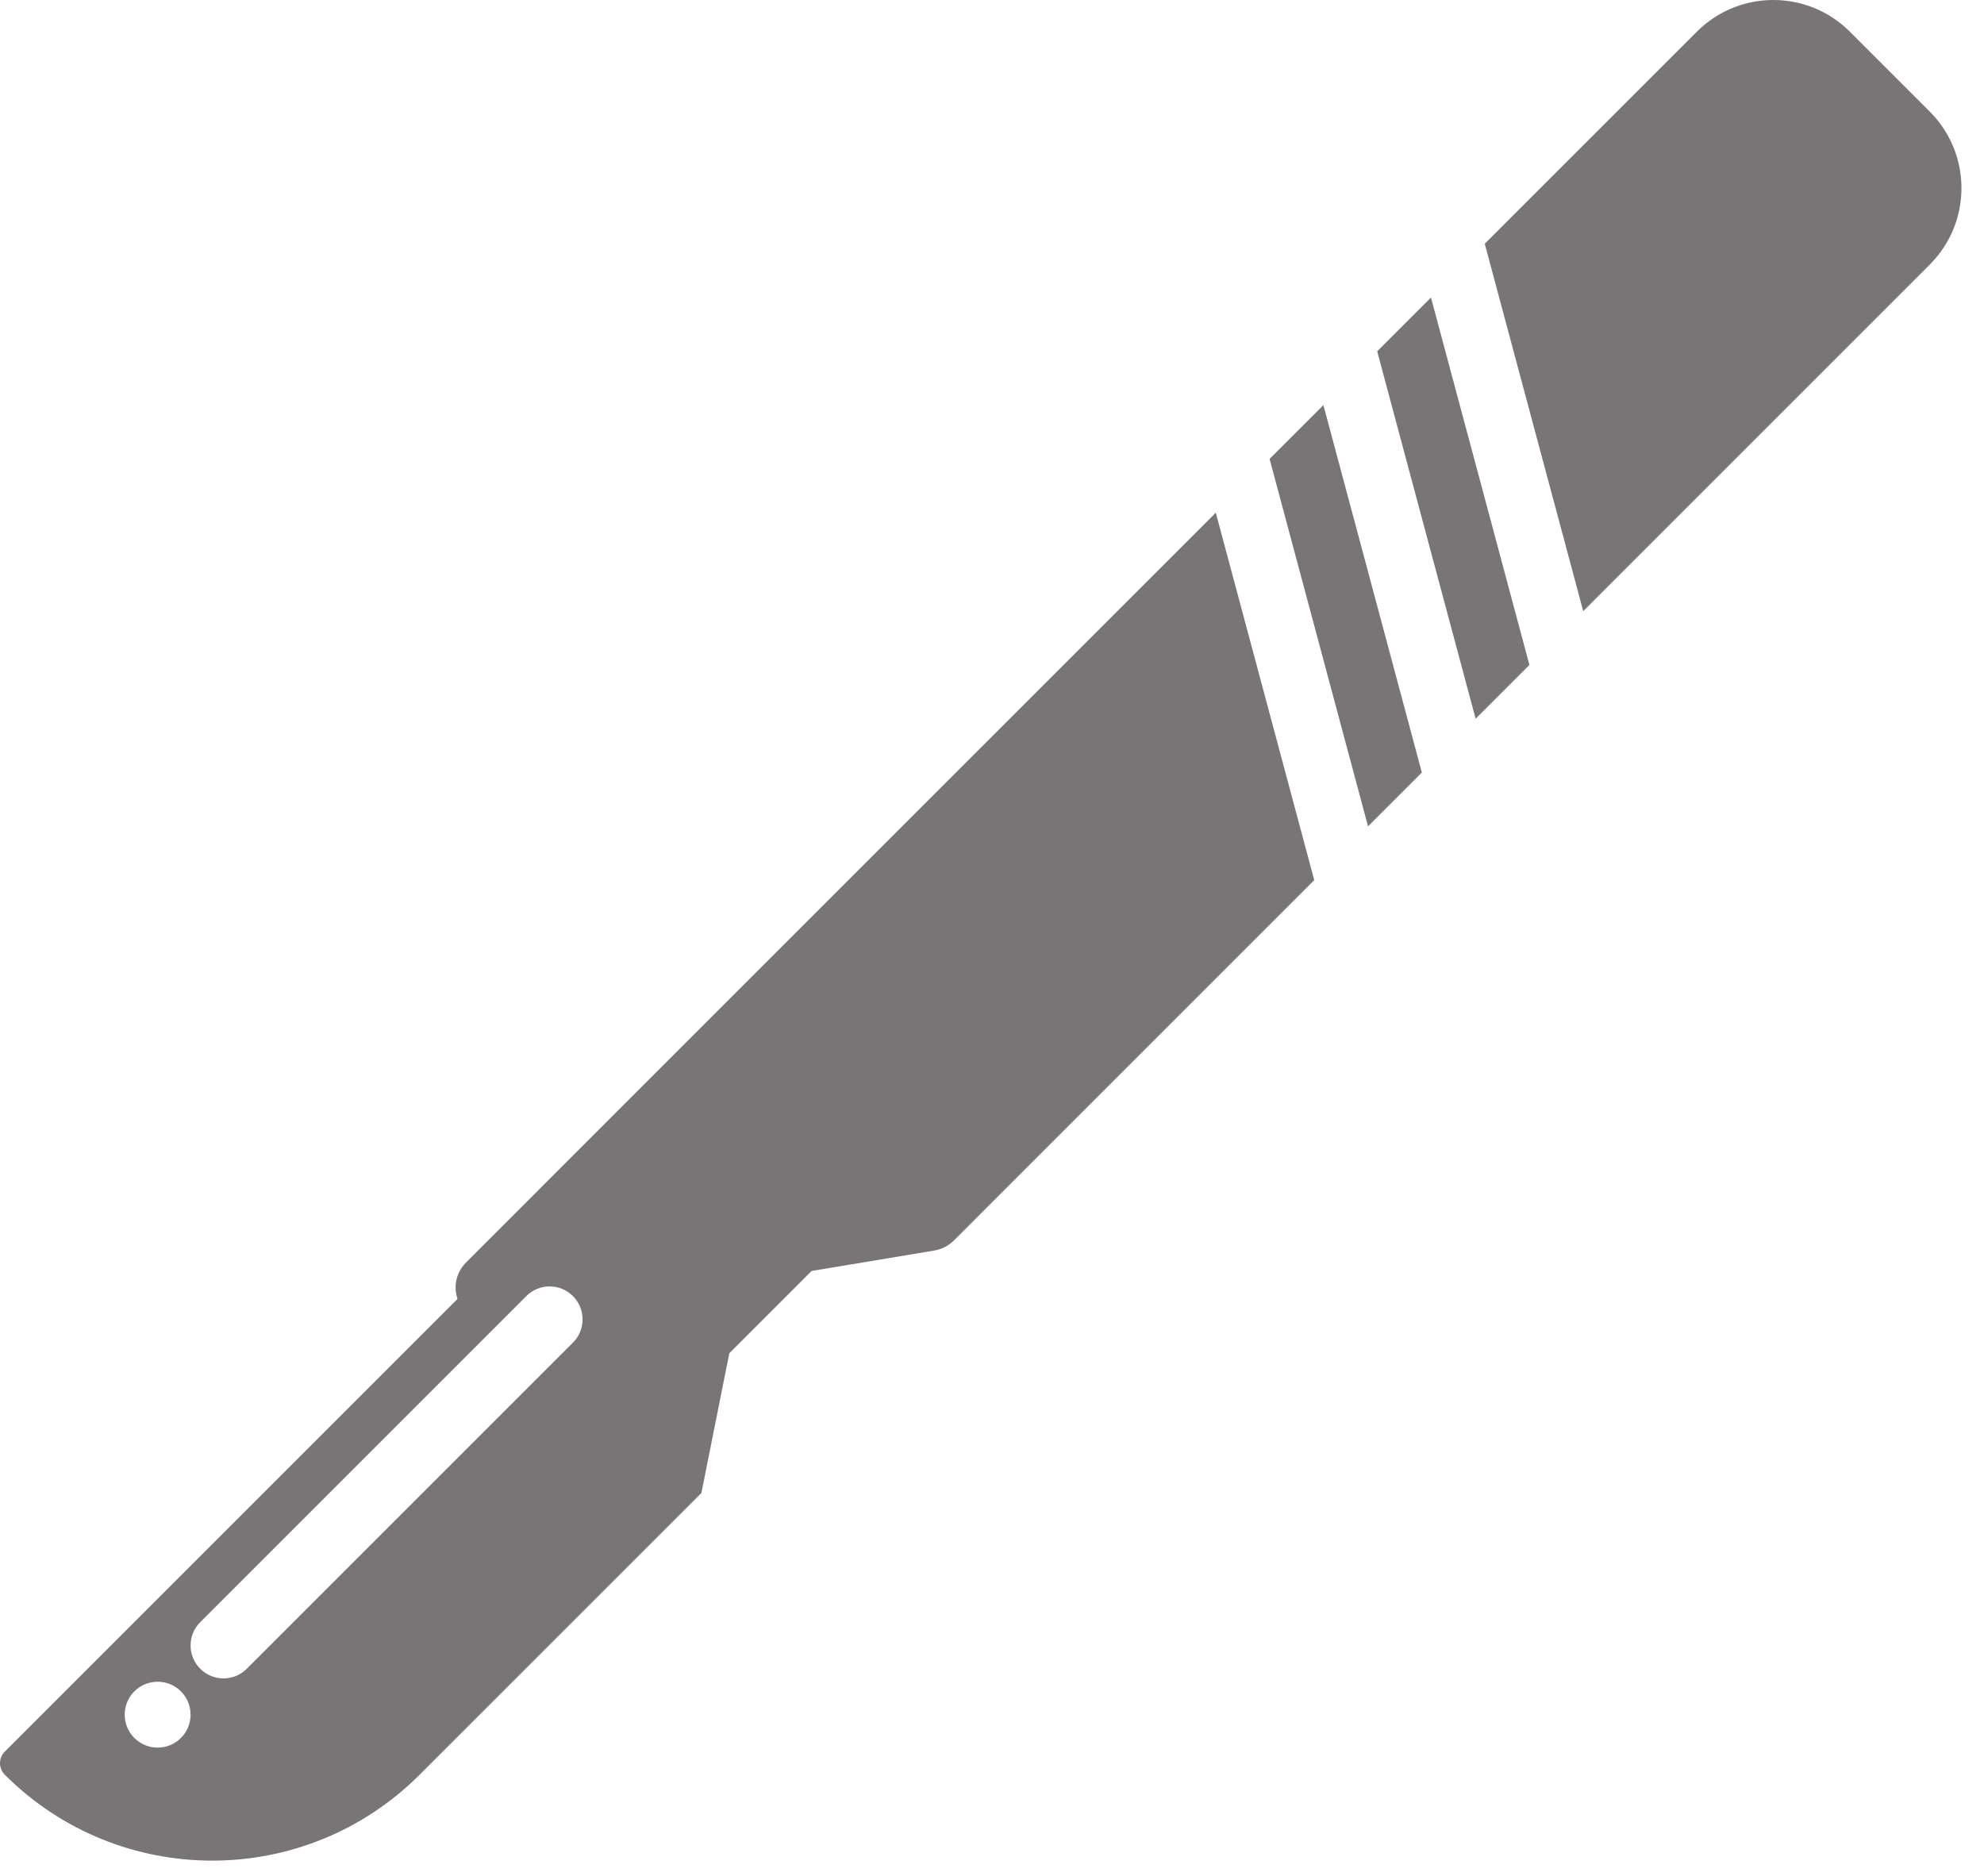 <?xml version="1.0" encoding="UTF-8"?> <svg xmlns="http://www.w3.org/2000/svg" width="55" height="52" viewBox="0 0 55 52" fill="none"><path fill-rule="evenodd" clip-rule="evenodd" d="M36.687 11.231L35.195 12.722L37.924 22.908L39.416 21.416L36.687 11.231ZM38.178 9.739L40.907 19.925L42.398 18.434L39.669 8.248L38.178 9.739ZM53.496 7.336L43.89 16.943L41.16 6.757L47.039 0.879C48.21 -0.293 50.11 -0.293 51.282 0.879L53.496 3.093C54.668 4.265 54.668 6.165 53.496 7.336ZM19.307 28.61L33.704 14.214L36.433 24.399L27.192 33.64L27.192 33.641L26.445 34.388C26.297 34.536 26.108 34.633 25.902 34.668L22.498 35.235L20.219 37.514L20.089 38.161L19.444 41.39L11.633 49.2C8.457 52.376 3.308 52.376 0.132 49.2C-0.044 49.023 -0.044 48.737 0.132 48.561L12.683 36.01C12.572 35.679 12.629 35.29 12.927 34.992L14.924 32.995L14.924 32.994L19.307 28.61L19.307 28.61ZM14.591 35.93C14.948 35.574 15.526 35.574 15.882 35.93C16.239 36.287 16.239 36.865 15.882 37.222L6.842 46.262C6.485 46.619 5.907 46.619 5.551 46.262C5.194 45.906 5.194 45.327 5.551 44.971L14.591 35.93ZM3.724 46.89C4.081 46.533 4.659 46.533 5.016 46.89C5.372 47.246 5.372 47.825 5.016 48.181C4.659 48.538 4.081 48.538 3.724 48.181C3.368 47.825 3.368 47.246 3.724 46.89Z" fill="#797576"></path></svg> 